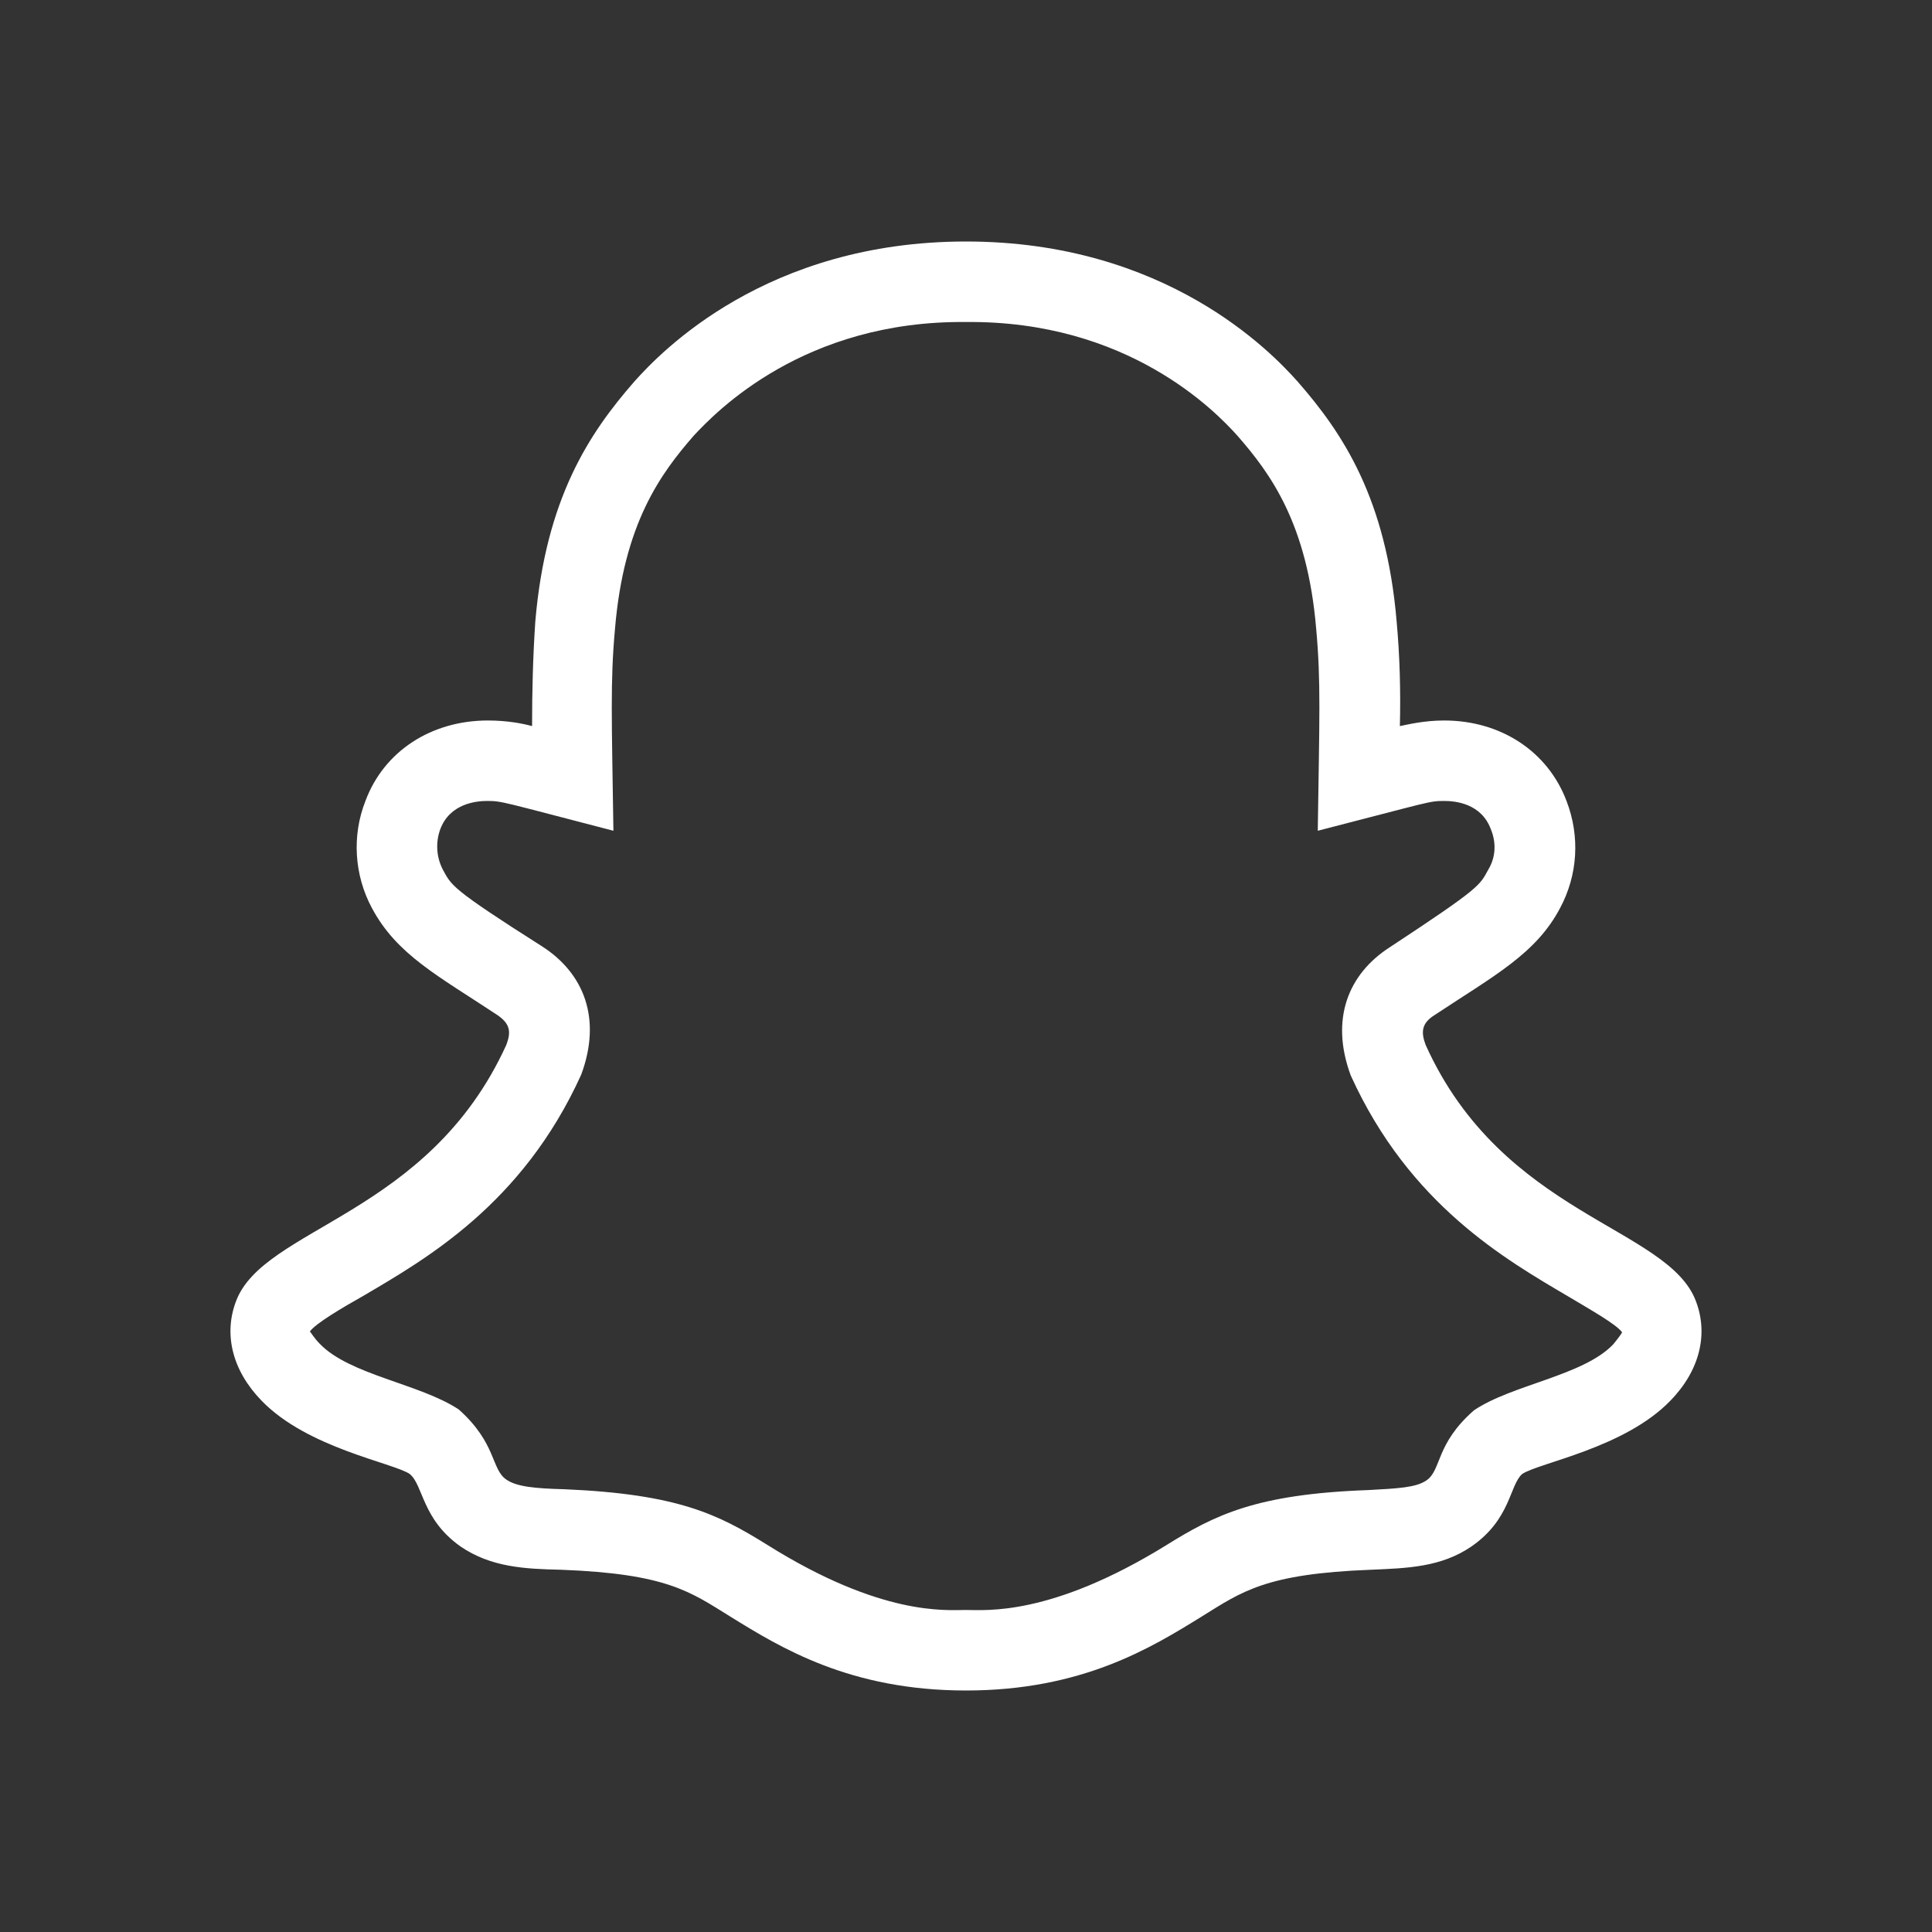 <svg width="30" height="30" viewBox="0 0 40 40" fill="#000000" xmlns="http://www.w3.org/2000/svg">
<rect x="0" y="0" width="40" height="40" fill="#333333" stroke="none"/>
<path d="M35.116 26.95C34.55 25.4 31.116 25.183 29.516 21.633C29.416 21.367 29.433 21.183 29.7 21.017C30.933 20.2 31.8 19.75 32.3 18.8C32.666 18.117 32.716 17.317 32.433 16.583C32.05 15.567 31.083 14.917 29.9 14.917C29.483 14.917 29.15 15 28.983 15.033C29 14.333 28.983 13.6 28.916 12.867C28.7 10.317 27.8 8.967 26.866 7.9C26.316 7.283 24.133 5 20 5C15.866 5 13.683 7.283 13.133 7.9C12.2 8.967 11.3 10.317 11.083 12.867C11.033 13.6 11.016 14.333 11.016 15.033C10.833 14.983 10.516 14.917 10.1 14.917C8.933 14.917 7.95 15.55 7.566 16.583C7.283 17.3 7.333 18.117 7.7 18.8C8.216 19.767 9.066 20.2 10.3 21.017C10.566 21.2 10.583 21.367 10.483 21.633C8.866 25.183 5.45 25.4 4.883 26.95C4.633 27.617 4.8 28.367 5.416 29C6.366 29.983 8.133 30.283 8.483 30.517C8.766 30.75 8.733 31.45 9.533 32.017C10.166 32.45 10.866 32.483 11.616 32.5C13.8 32.583 14.283 32.95 15.116 33.467C16.166 34.117 17.6 35 20 35C22.4 35 23.833 34.117 24.883 33.467C25.716 32.95 26.2 32.583 28.383 32.5C29.133 32.467 29.833 32.45 30.466 32.017C31.283 31.45 31.25 30.75 31.516 30.517C31.866 30.283 33.633 29.983 34.583 29C35.2 28.367 35.366 27.617 35.116 26.95ZM33.4 27.833C32.783 28.483 31.3 28.667 30.516 29.2C29.716 29.9 29.85 30.433 29.533 30.65C29.316 30.8 28.933 30.817 28.333 30.85C26 30.933 25.15 31.367 24.133 32C21.75 33.467 20.416 33.333 20 33.333C19.583 33.333 18.25 33.467 15.883 31.983C14.866 31.35 14.033 30.933 11.683 30.833C11.083 30.817 10.7 30.783 10.483 30.633C10.166 30.417 10.283 29.883 9.5 29.183C8.7 28.65 7.233 28.467 6.616 27.817C6.516 27.717 6.433 27.583 6.416 27.567C6.533 27.4 7.1 27.067 7.516 26.833C8.816 26.067 10.816 24.933 12.033 22.25C12.466 21.083 12.083 20.15 11.233 19.6C9.316 18.383 9.35 18.333 9.166 18C9.101 17.872 9.062 17.732 9.054 17.589C9.045 17.445 9.066 17.301 9.116 17.167C9.316 16.633 9.866 16.583 10.083 16.583C10.4 16.583 10.383 16.6 12.7 17.2C12.666 14.867 12.633 14.117 12.733 13.017C12.916 10.833 13.683 9.8 14.366 9.017C14.833 8.517 16.65 6.633 20 6.667C23.35 6.633 25.166 8.517 25.616 9.017C26.3 9.8 27.066 10.833 27.25 13.017C27.35 14.117 27.316 14.867 27.283 17.2C29.616 16.6 29.583 16.583 29.9 16.583C30.133 16.583 30.666 16.633 30.866 17.167C30.983 17.45 30.966 17.75 30.816 18C30.633 18.333 30.666 18.367 28.766 19.617C27.916 20.167 27.533 21.1 27.966 22.267C29.183 24.95 31.183 26.083 32.483 26.85C32.9 27.1 33.466 27.417 33.583 27.583C33.583 27.6 33.483 27.733 33.4 27.833V27.833Z" fill="white"/>
</svg>
